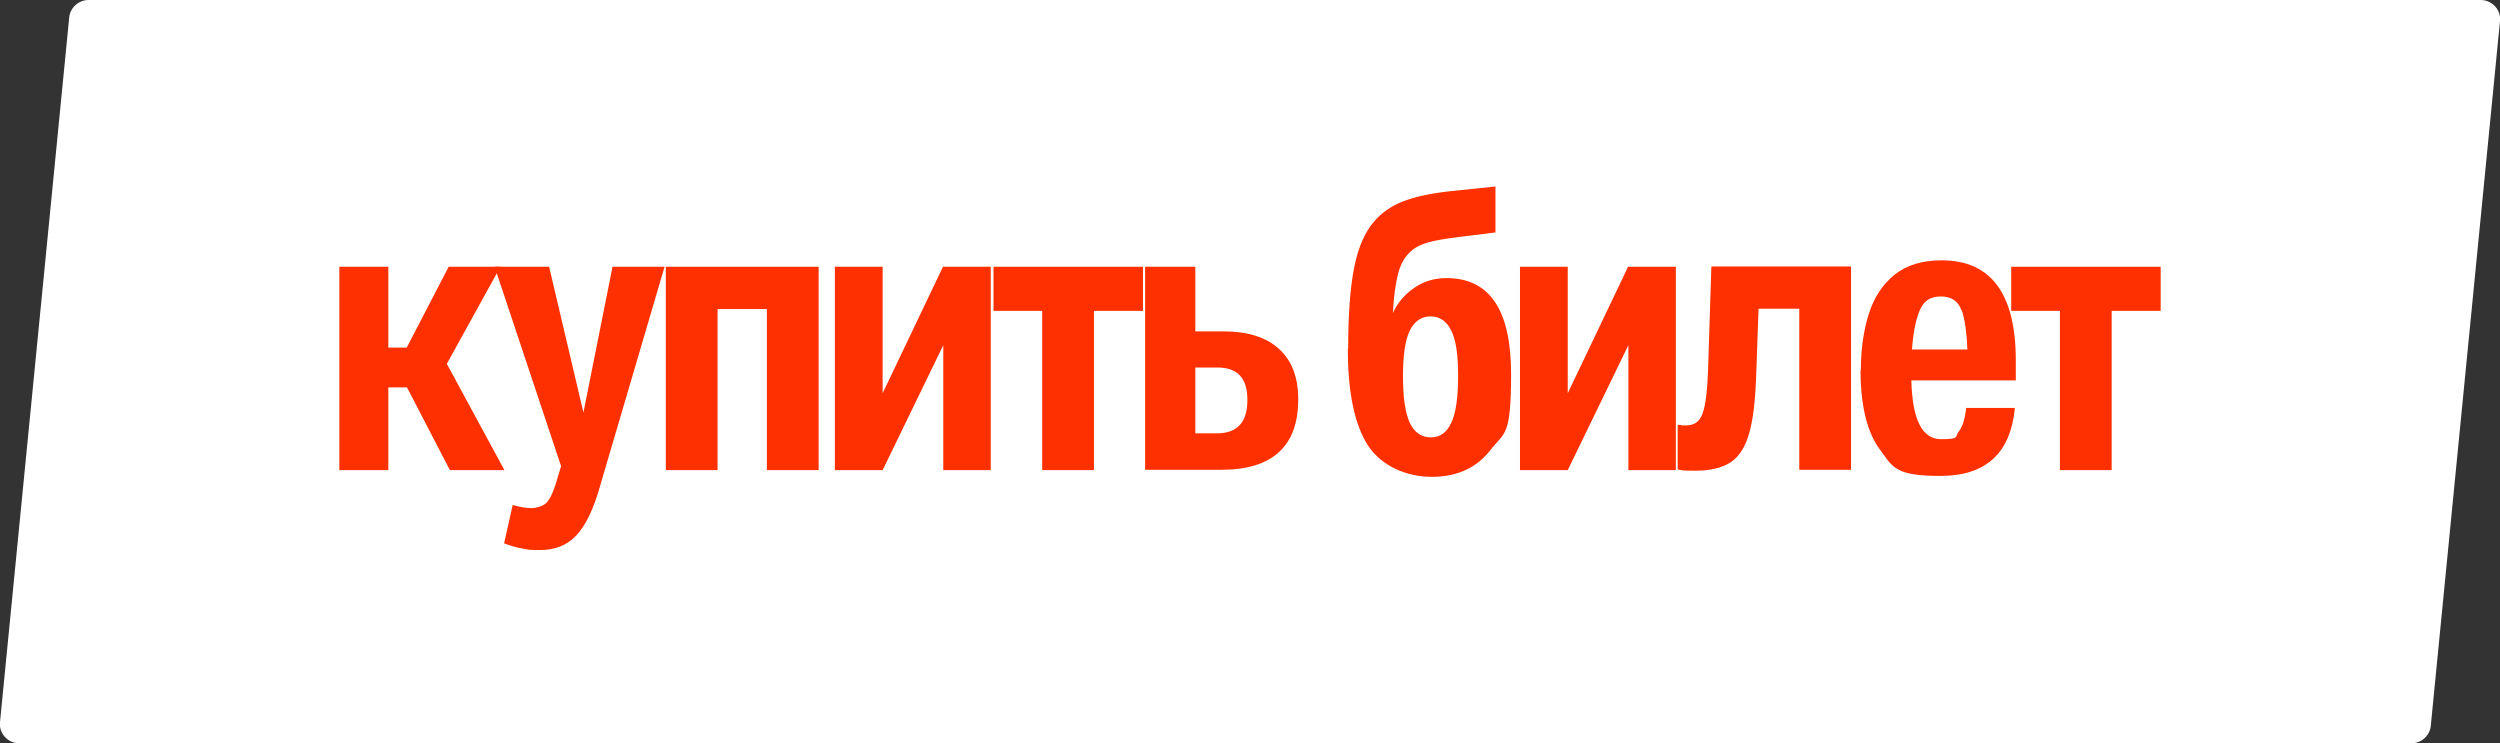 <?xml version="1.0" encoding="UTF-8"?> <svg xmlns="http://www.w3.org/2000/svg" id="Layer_1" version="1.1" viewBox="0 0 816.3 242.7"><rect x="0" y="0" width="816.3" height="242.7" fill="#333333" stroke="none"/><defs><style> .st0 { fill: #ff3000; } .st1 { fill: #fff; } </style></defs><path class="st1" d="M810,0H28.9c-3.2,0-6,2.5-6.3,5.7L0,235.8c-.4,3.7,2.6,6.9,6.3,6.9h781.1c3.2,0,6-2.5,6.3-5.7l22.6-230.1c.4-3.7-2.6-6.9-6.3-6.9Z"></path><g><path class="st0" d="M110.8,87.1h16v26.4h6l13.7-26.4h16.9l-17.5,31.7,18.8,34.7h-17.8l-14-27h-6.1v27h-16v-66.4Z"></path><path class="st0" d="M200,87.1h17l-21.1,71.7c-2.1,7.5-4.7,12.8-7.7,16-3,3.2-6.9,4.8-11.8,4.8s-3.8-.2-5.8-.5c-2-.3-4-.9-6-1.7l2.8-12.5c2.5.7,4.6,1,6.1,1s3.8-.6,4.9-1.7c1.1-1.1,2.1-3.2,3-6l1.8-6-21.7-65.1h17.8l11.2,47.6,9.5-47.6Z"></path><path class="st0" d="M217.3,87.1h50v66.4h-16.9v-52.6h-16.1v52.6h-16.9v-66.4Z"></path><path class="st0" d="M272.6,87.1h15.6v41.3l19.7-41.3h15.6v66.4h-15.5v-40.8l-19.8,40.8h-15.6v-66.4Z"></path><path class="st0" d="M340.3,101.5h-15.9v-14.4h48.8v14.4h-16v52h-16.9v-52Z"></path><path class="st0" d="M373.9,87.1h16.4v21.1h9.2c7.9,0,13.9,1.9,18.1,5.7,4.2,3.8,6.3,9.3,6.3,16.5,0,15.3-8.4,23-25.2,23h-24.8v-66.4ZM390.3,141.5h7c6.7,0,10-3.6,10-10.9s-3.3-10.6-9.9-10.6h-7.1v21.5Z"></path><path class="st0" d="M440.2,113.8c0-11.3.7-20.2,2-26.6,1.3-6.5,3.5-11.5,6.5-14.9,2.4-2.8,5.5-5,9.3-6.5,3.9-1.5,9.1-2.7,15.8-3.4l14.5-1.5v15l-11.3,1.4c-4.9.6-8.5,1.2-10.9,1.9-2.3.7-4.3,1.7-5.8,3.2-1.7,1.6-3,3.9-3.8,7-.8,3.1-1.4,7.3-1.7,12.8,1.6-3.5,4-6.2,7.1-8.3,3.1-2.1,6.5-3.1,10.4-3.1,14.1,0,21.1,10.4,21.1,31.3s-2.2,18.9-6.7,24.8c-4.5,5.8-10.9,8.8-19.1,8.8s-16.4-3.4-20.9-10.2c-4.4-6.8-6.6-17.3-6.6-31.5ZM458.1,122.7c0,7,.7,12,2.2,15.3,1.5,3.2,3.8,4.8,6.9,4.8s5.2-1.6,6.7-4.8c1.5-3.2,2.2-8.3,2.2-15.3s-.7-11.6-2.2-14.7c-1.5-3.1-3.8-4.7-6.8-4.7s-5.3,1.6-6.8,4.7c-1.5,3.1-2.2,8.1-2.2,14.7Z"></path><path class="st0" d="M496.3,87.1h15.6v41.3l19.7-41.3h15.6v66.4h-15.5v-40.8l-19.8,40.8h-15.6v-66.4Z"></path><path class="st0" d="M547.8,138.7c.7,0,1.2.1,1.5.2.3,0,.7,0,1.1,0,1.8,0,3.2-.5,4.1-1.5,1-1,1.7-2.7,2.2-5.3.5-2.5.8-6.2,1-10.9l1.1-34.2h45.6v66.4h-16.9v-52.6h-13.3l-.8,22.6c-.3,7.7-1,13.8-2.3,18.2-1.3,4.5-3.3,7.6-6.1,9.4-2.8,1.8-6.6,2.7-11.4,2.7s-3.8-.1-5.8-.4v-14.7Z"></path><path class="st0" d="M607.6,120.9c0-6.9.9-13,2.6-18.4,1.7-5.4,4.5-9.6,8.4-12.8,3.9-3.1,9-4.7,15.4-4.7,16.1,0,24.2,10.9,24.2,32.7v6.5h-34.1c.3,12.8,3.5,19.2,9.7,19.2s4.5-.8,5.7-2.4c1.3-1.6,2.1-4.2,2.5-7.8h15.9c-1.4,14.8-9.5,22.2-24.3,22.2s-15.5-2.8-19.7-8.5c-4.2-5.6-6.4-14.3-6.4-26.1ZM640.5,101.4c-1.1-3.1-3.3-4.6-6.8-4.6s-5.6,1.5-6.9,4.6c-1.3,3.1-2.1,7.3-2.5,12.7h18.1c-.2-5.3-.8-9.6-1.8-12.7Z"></path><path class="st0" d="M672.6,101.5h-15.9v-14.4h48.8v14.4h-16v52h-16.9v-52Z"></path></g></svg> 